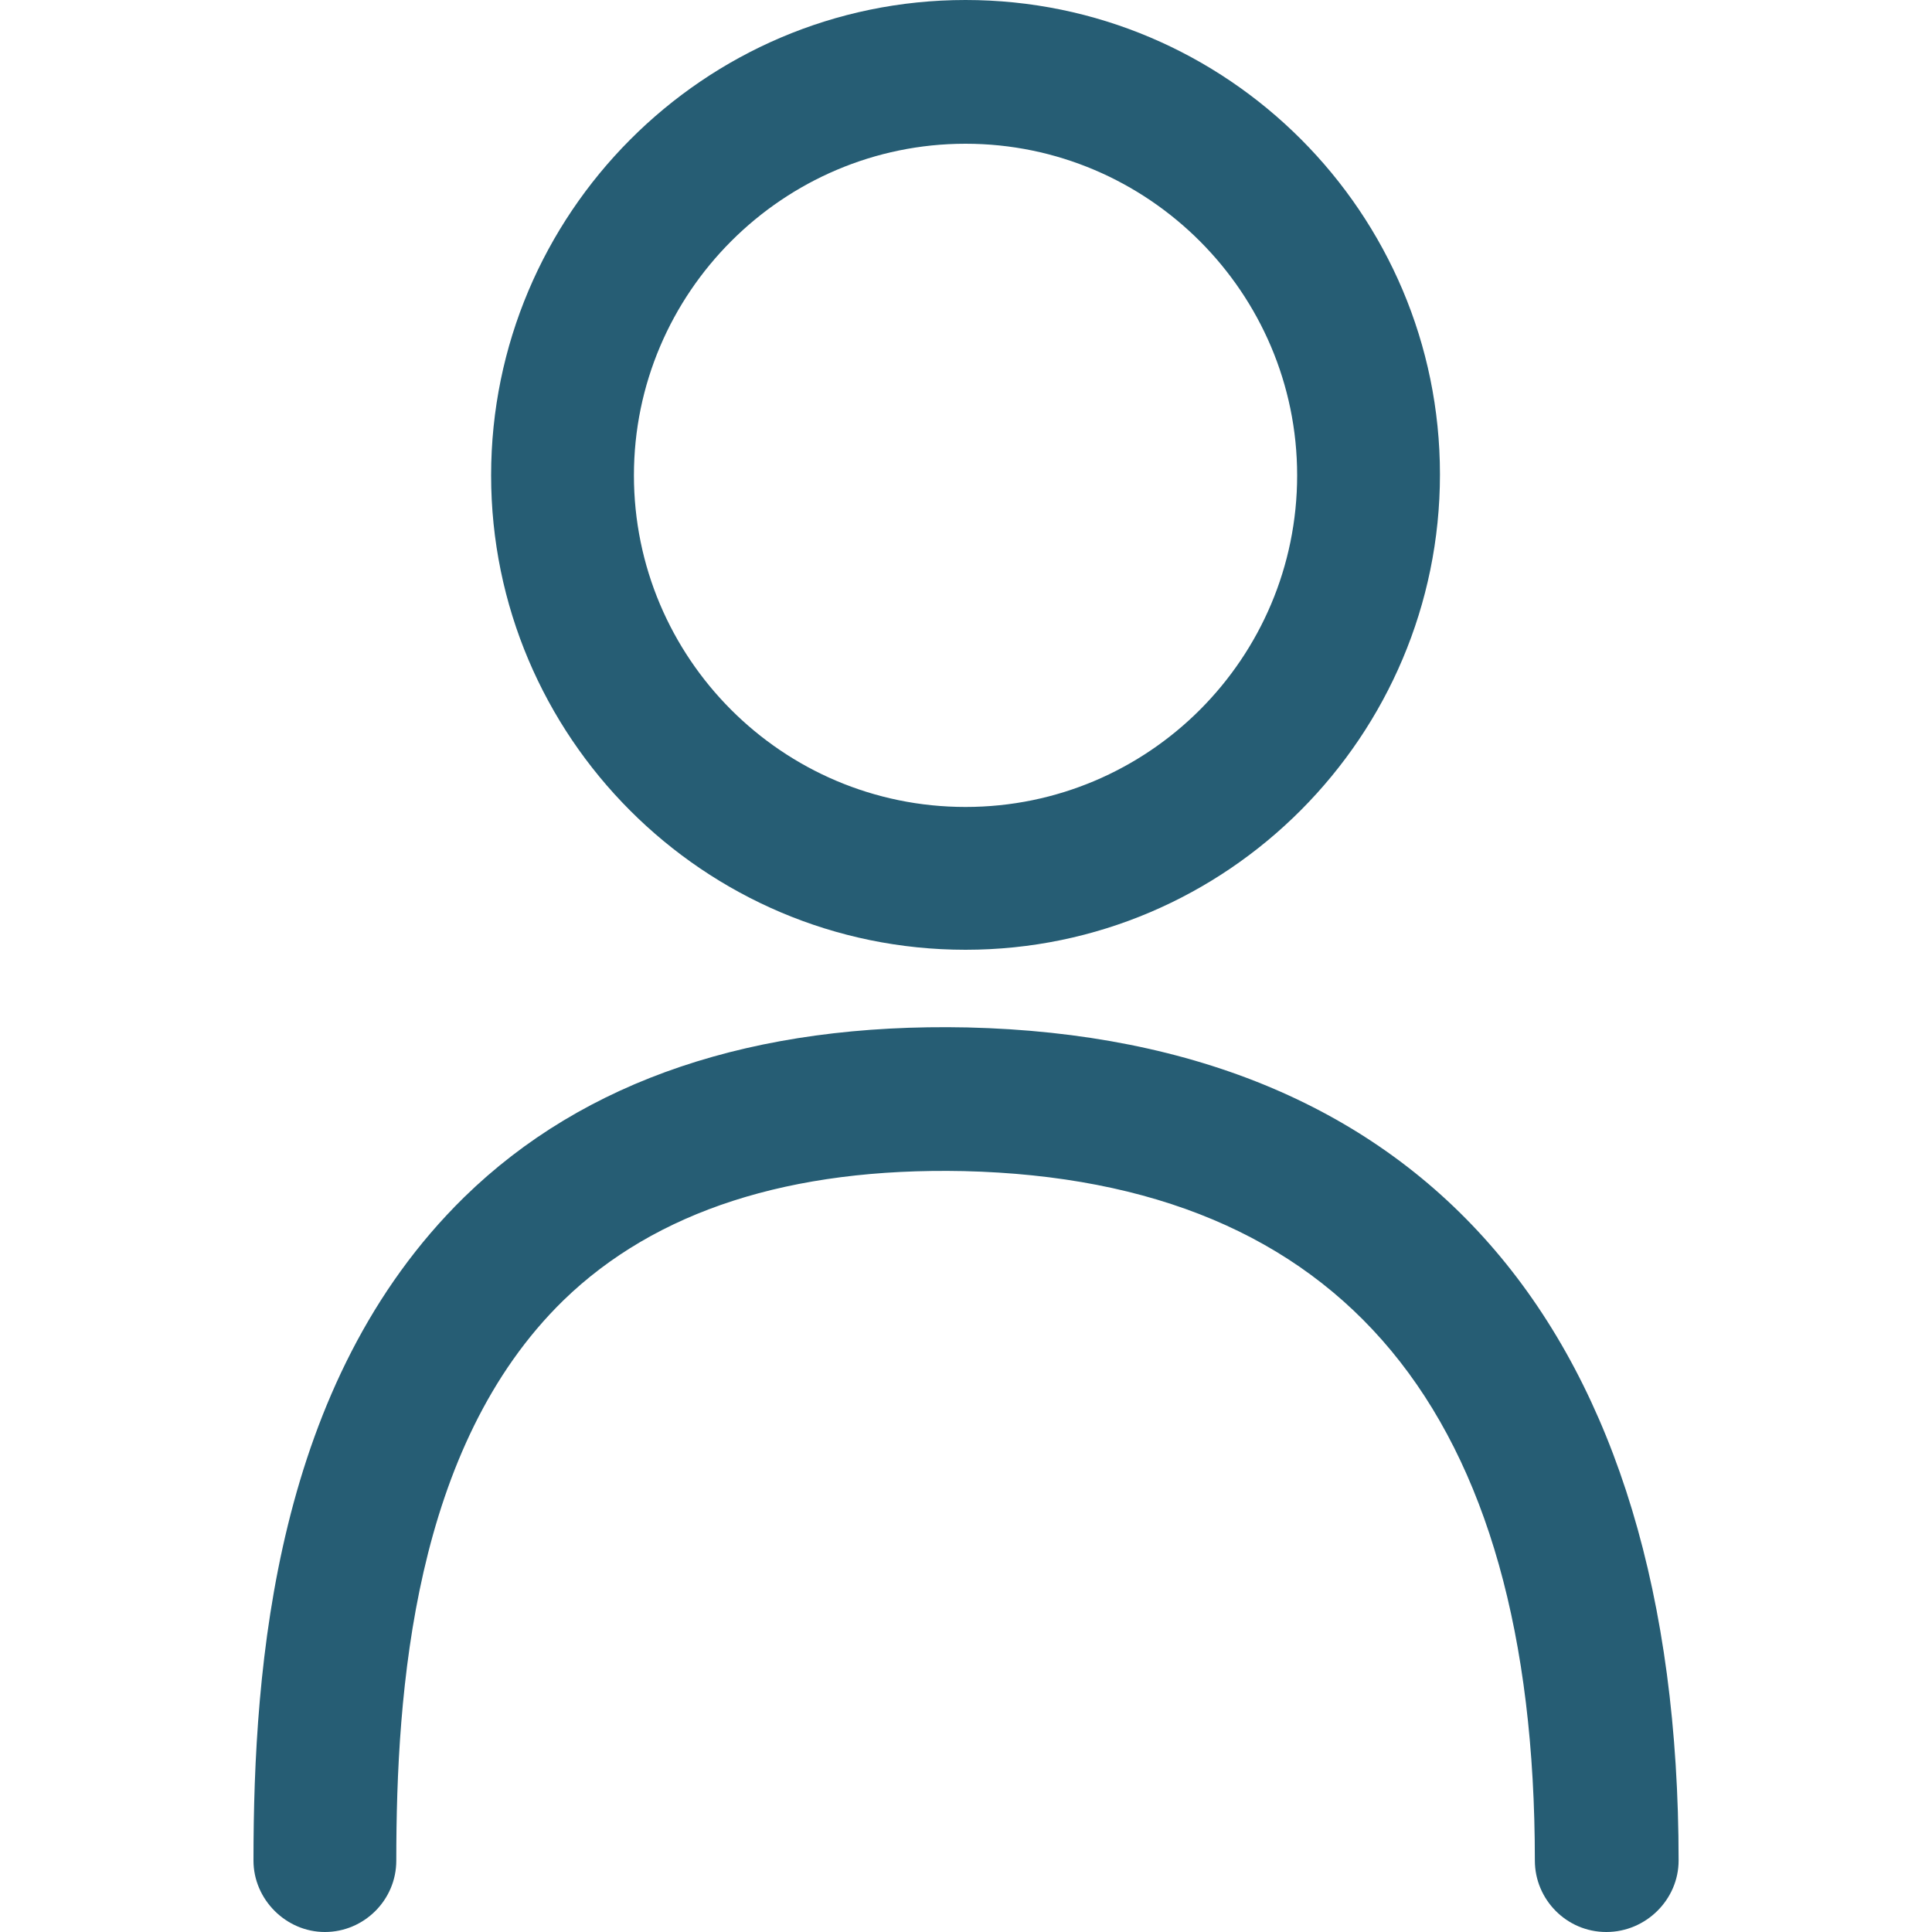 <?xml version="1.0" encoding="UTF-8"?>
<svg id="Layer_1" data-name="Layer 1" xmlns="http://www.w3.org/2000/svg" viewBox="0 0 250 250">
  <defs>
    <style>
      .cls-1 {
        fill: #265d74;
        stroke-width: 0px;
      }
    </style>
  </defs>
  <path class="cls-1" d="m124.94,122.9c-33.91,0-61.39-27.6-61.39-61.39S91.03,0,124.94,0s61.39,27.6,61.39,61.39-27.48,61.51-61.39,61.51h0Zm0-104.3c-23.62,0-42.91,19.29-42.91,42.91s19.18,42.91,42.91,42.91,42.91-19.29,42.91-42.91-19.29-42.91-42.91-42.91Z"/>
  <path class="cls-1" d="m207.85,250c-5.14,0-9.24-4.21-9.24-9.24,0-58.12-24.91-88.05-73.9-89.22-22.45-.47-39.87,5.14-51.8,16.72-19.41,18.94-21.63,50.51-21.63,72.5,0,5.14-4.21,9.24-9.24,9.24s-9.24-4.21-9.24-9.24c0-25.37,2.81-61.86,27.25-85.83,15.55-15.2,37.54-22.57,65.13-21.98,59.4,1.4,92.03,39.64,92.03,107.81,0,5.03-4.21,9.24-9.35,9.24h0Z"/>
</svg>